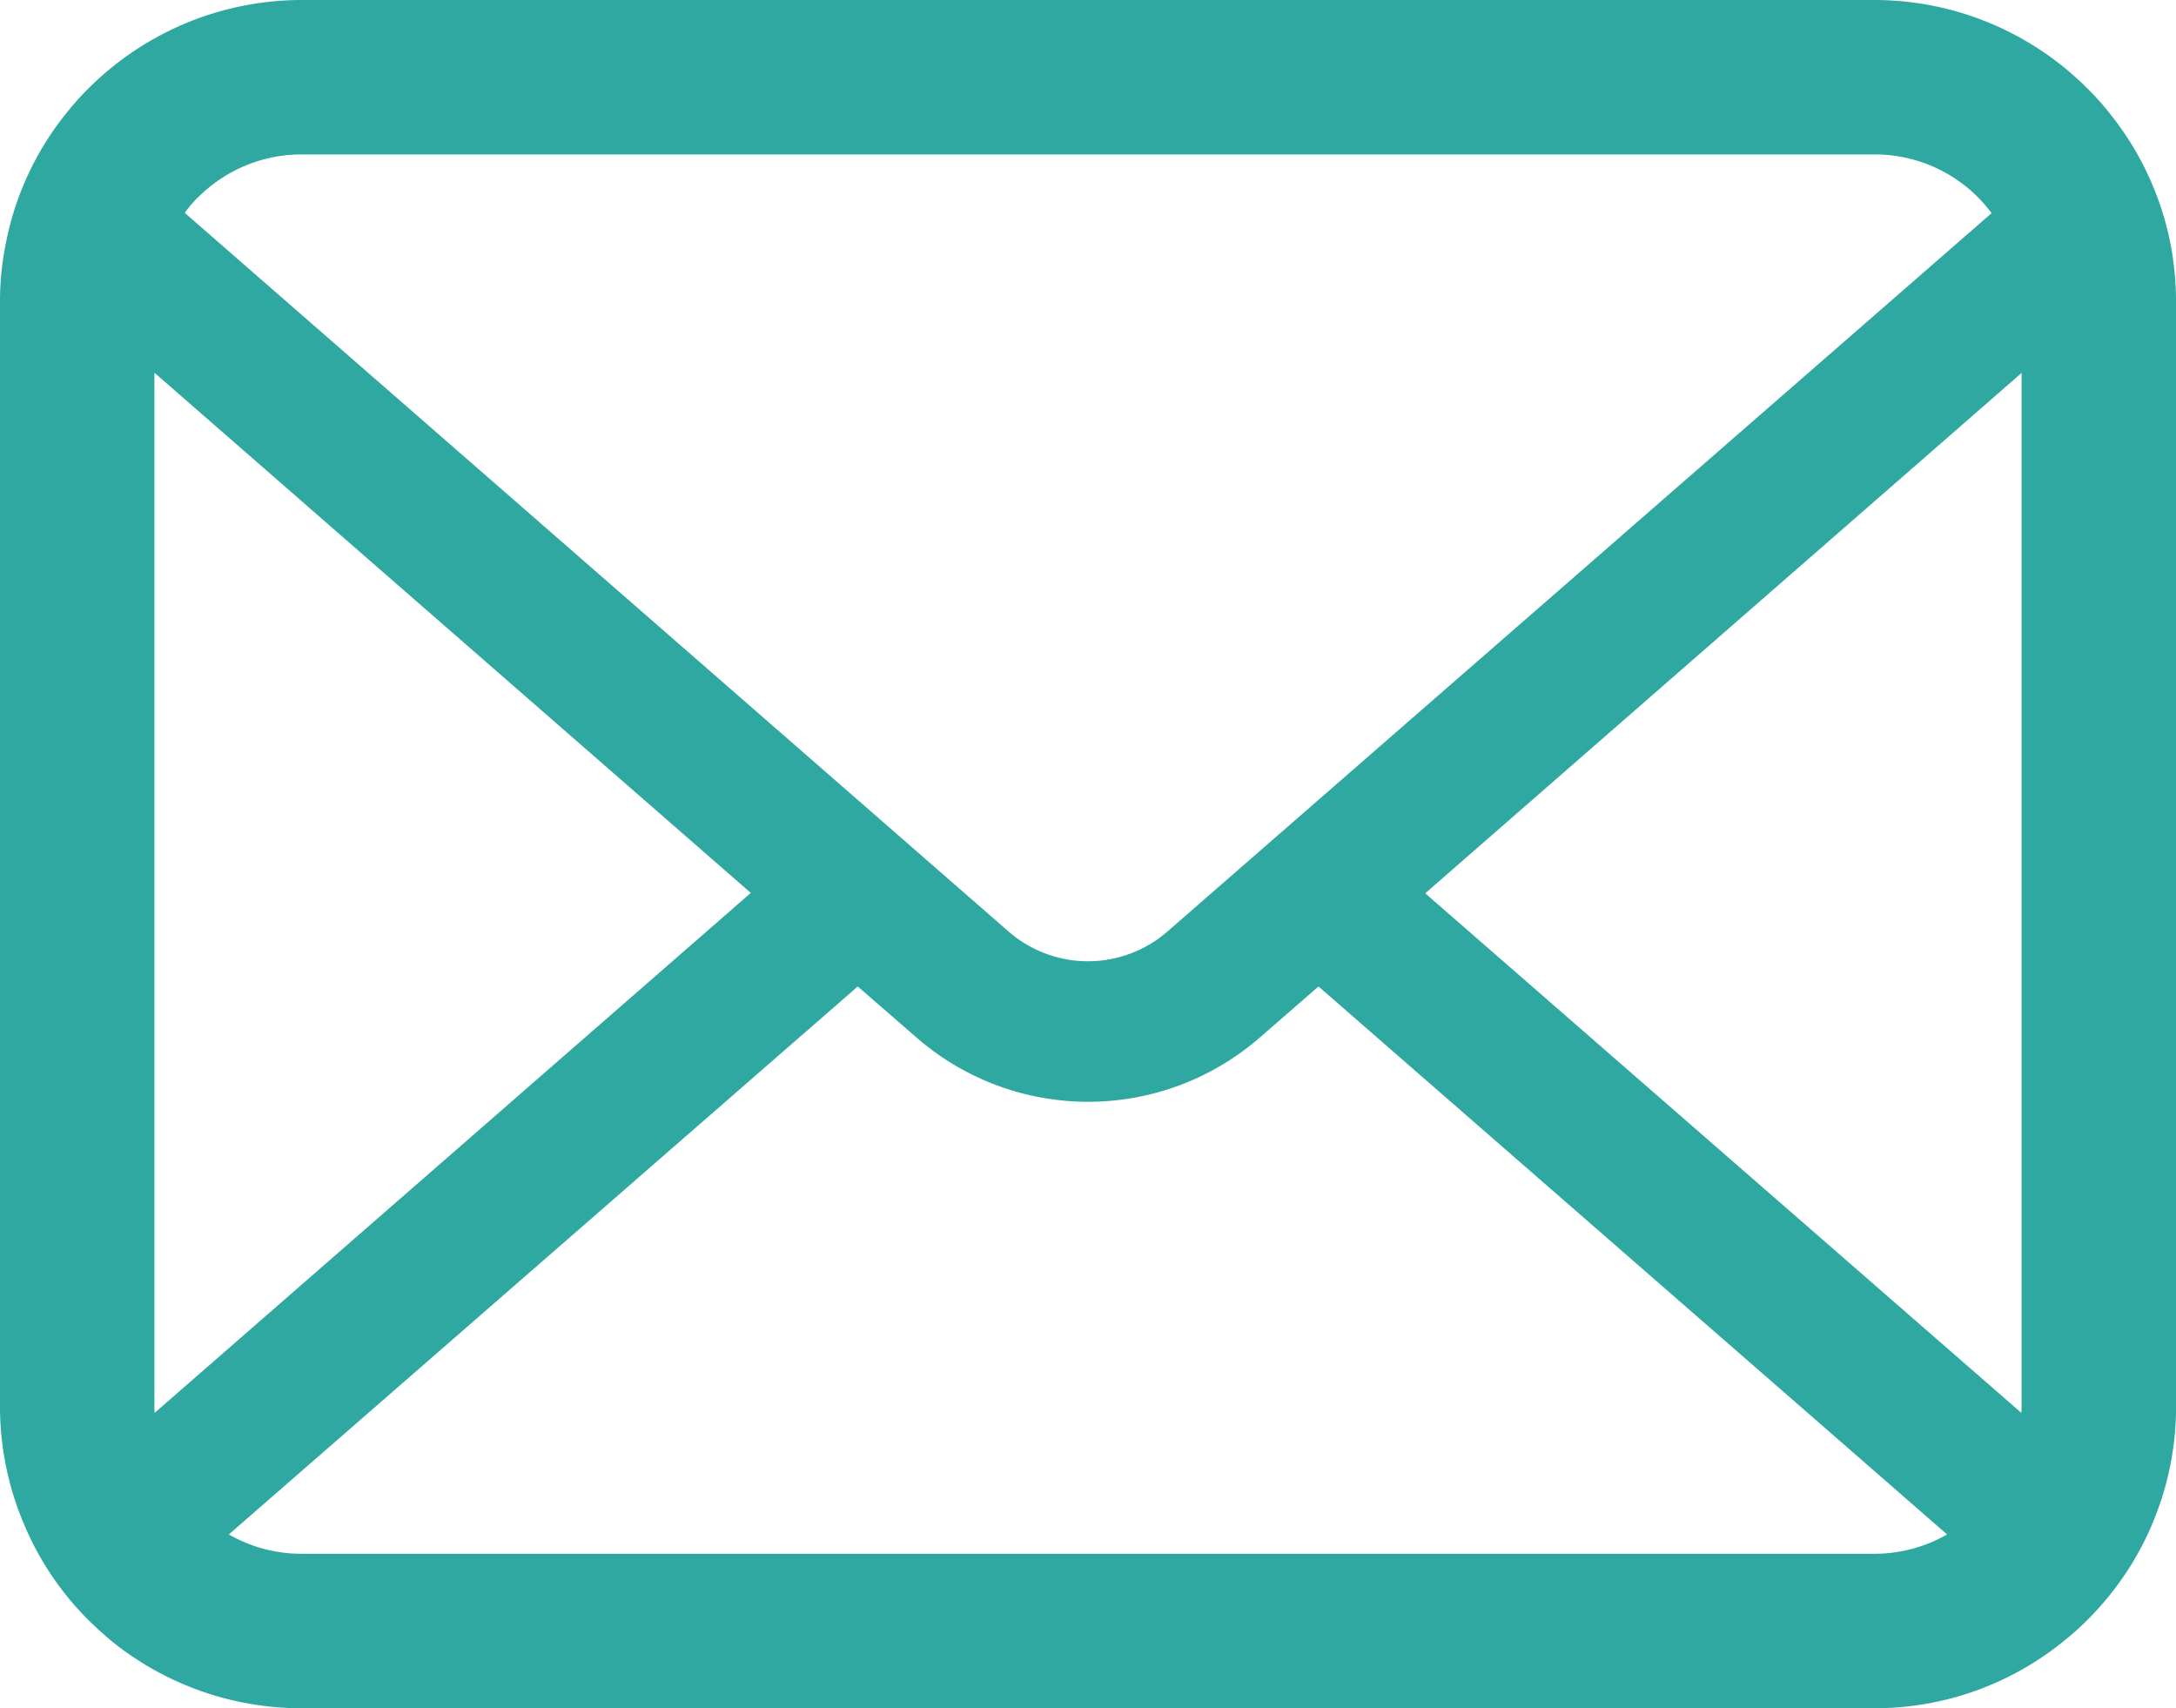 <svg xmlns="http://www.w3.org/2000/svg" viewBox="0 0 51.184 40.175"><defs><style>.cls-1{fill:#2ea8a1;}</style></defs><title>icon--mail</title><g id="レイヤー_2" data-name="レイヤー 2"><g id="サイズのライン"><path class="cls-1" d="M51.052,5.719a7.081,7.081,0,0,0-1.466-3.1,6.112,6.112,0,0,0-.482-.534A7.082,7.082,0,0,0,44.084,0H7.1A7.1,7.1,0,0,0,2.08,2.081a6.276,6.276,0,0,0-.482.534,6.994,6.994,0,0,0-1.459,3.1A6.818,6.818,0,0,0,0,7.1V33.076A7.057,7.057,0,0,0,.588,35.9a6.957,6.957,0,0,0,1.492,2.2c.159.159.317.3.489.45A7.1,7.1,0,0,0,7.1,40.175H44.084a7.046,7.046,0,0,0,4.531-1.638,5.979,5.979,0,0,0,.489-.443,7.1,7.1,0,0,0,1.5-2.2v-.007a7.018,7.018,0,0,0,.581-2.812V7.1A7.355,7.355,0,0,0,51.052,5.719Zm-46.4-1.07A3.433,3.433,0,0,1,7.1,3.632H44.084a3.421,3.421,0,0,1,2.451,1.017,3.561,3.561,0,0,1,.311.364L27.461,21.907a2.845,2.845,0,0,1-3.738,0L4.346,5.006A2.654,2.654,0,0,1,4.649,4.649ZM3.632,33.076V8.765L17.66,21,3.639,33.227A1.048,1.048,0,0,1,3.632,33.076Zm40.452,3.466H7.1a3.419,3.419,0,0,1-1.717-.455L20.176,23.2l1.381,1.2a6.149,6.149,0,0,0,8.077,0l1.38-1.2L45.8,36.087A3.428,3.428,0,0,1,44.084,36.542Zm3.468-3.466a1.048,1.048,0,0,1-.007.151L33.524,21.009,47.552,8.771Z"/></g></g></svg>